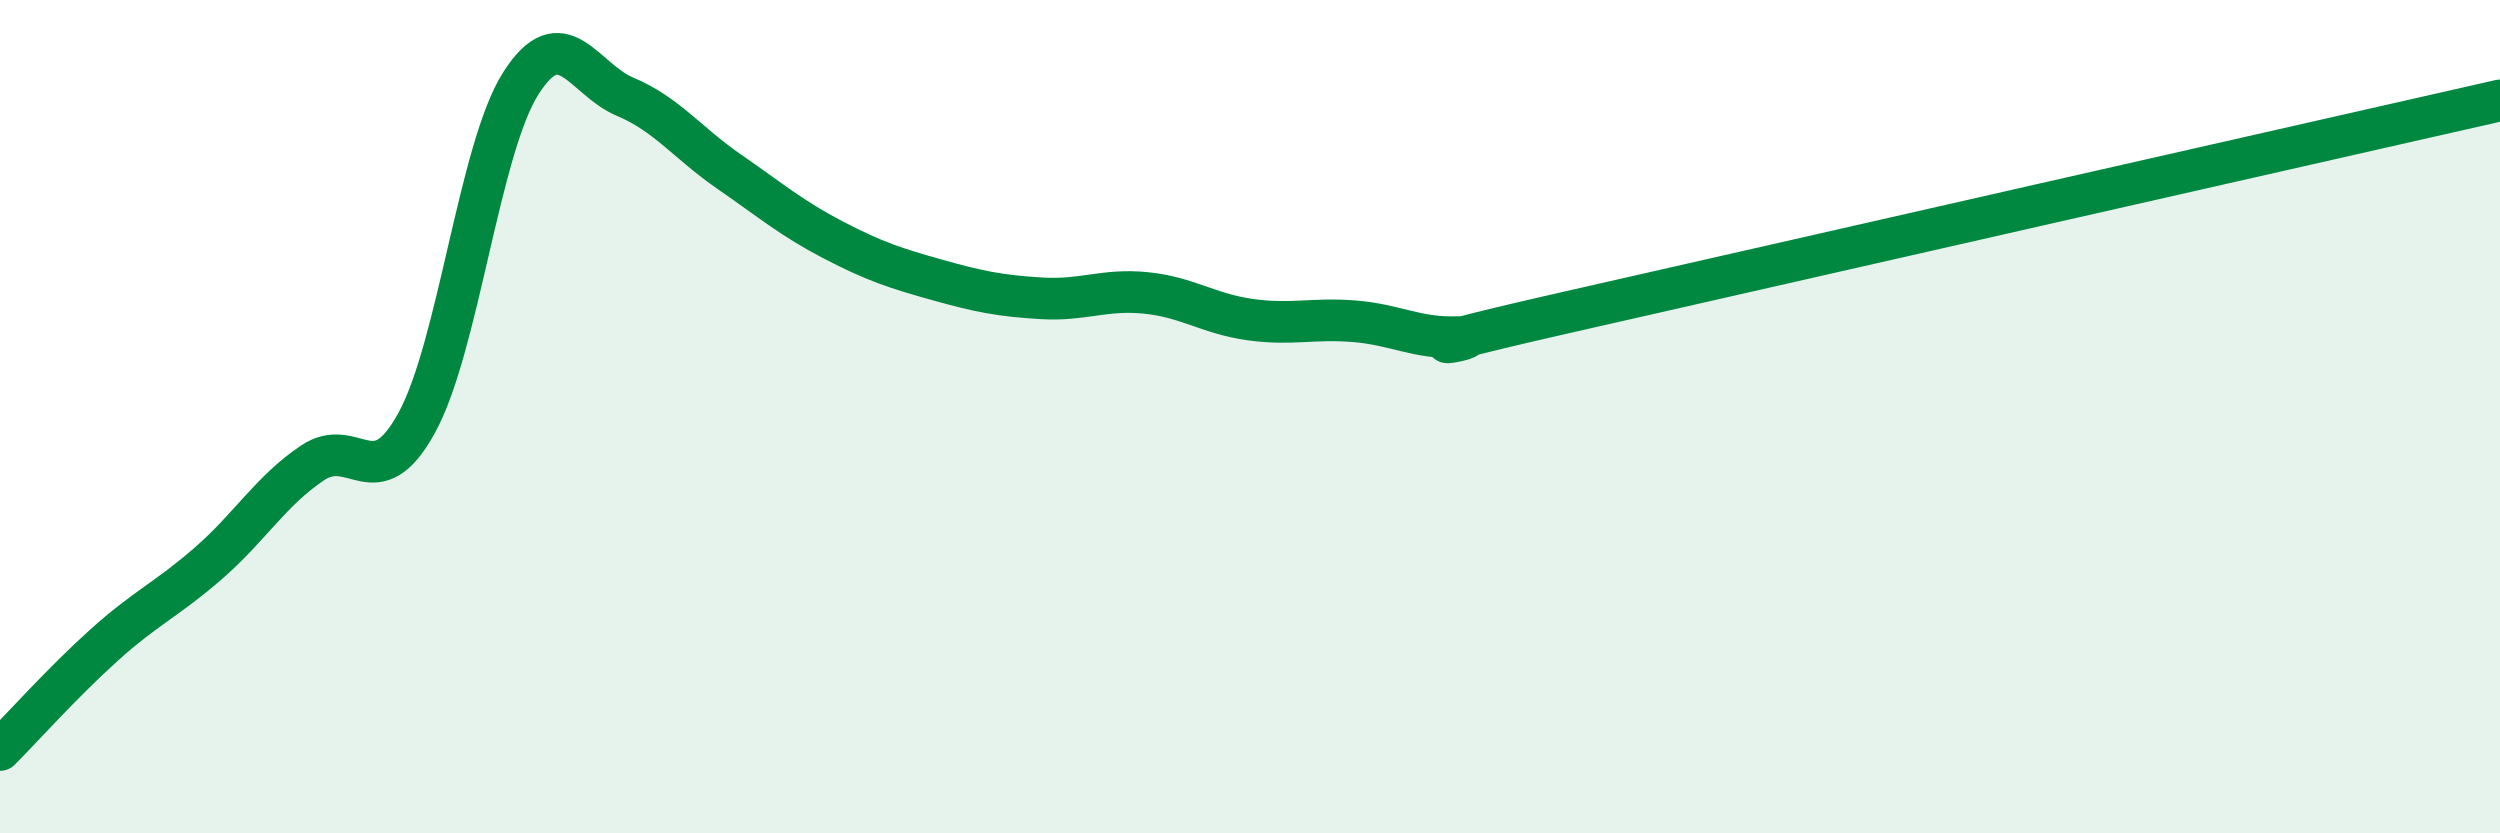 
    <svg width="60" height="20" viewBox="0 0 60 20" xmlns="http://www.w3.org/2000/svg">
      <path
        d="M 0,18 C 0.5,17.5 1.5,16.38 2.5,15.48 C 3.5,14.58 4,14.39 5,13.52 C 6,12.65 6.5,11.78 7.5,11.11 C 8.5,10.44 9,11.97 10,10.15 C 11,8.33 11.5,3.57 12.5,2 C 13.5,0.43 14,1.9 15,2.32 C 16,2.74 16.5,3.43 17.5,4.12 C 18.5,4.81 19,5.24 20,5.76 C 21,6.28 21.5,6.44 22.5,6.72 C 23.5,7 24,7.1 25,7.16 C 26,7.22 26.5,6.93 27.5,7.03 C 28.5,7.13 29,7.53 30,7.67 C 31,7.81 31.5,7.63 32.5,7.71 C 33.5,7.79 34,8.13 35,8.09 C 36,8.05 32.5,8.66 37.5,7.52 C 42.5,6.38 55.5,3.43 60,2.41L60 20L0 20Z"
        fill="#008740"
        opacity="0.1"
        stroke-linecap="round"
        stroke-linejoin="round"
      />
      <path
        d="M 0,18 C 0.5,17.5 1.5,16.38 2.5,15.48 C 3.5,14.58 4,14.39 5,13.52 C 6,12.65 6.5,11.78 7.5,11.11 C 8.5,10.44 9,11.97 10,10.15 C 11,8.33 11.5,3.57 12.5,2 C 13.5,0.43 14,1.9 15,2.32 C 16,2.74 16.5,3.43 17.5,4.12 C 18.5,4.81 19,5.24 20,5.76 C 21,6.28 21.5,6.44 22.5,6.72 C 23.5,7 24,7.1 25,7.16 C 26,7.22 26.5,6.93 27.5,7.03 C 28.5,7.13 29,7.53 30,7.67 C 31,7.81 31.5,7.63 32.5,7.71 C 33.5,7.79 34,8.13 35,8.09 C 36,8.05 32.5,8.66 37.5,7.52 C 42.5,6.38 55.5,3.43 60,2.41"
        stroke="#008740"
        stroke-width="1"
        fill="none"
        stroke-linecap="round"
        stroke-linejoin="round"
      />
    </svg>
  